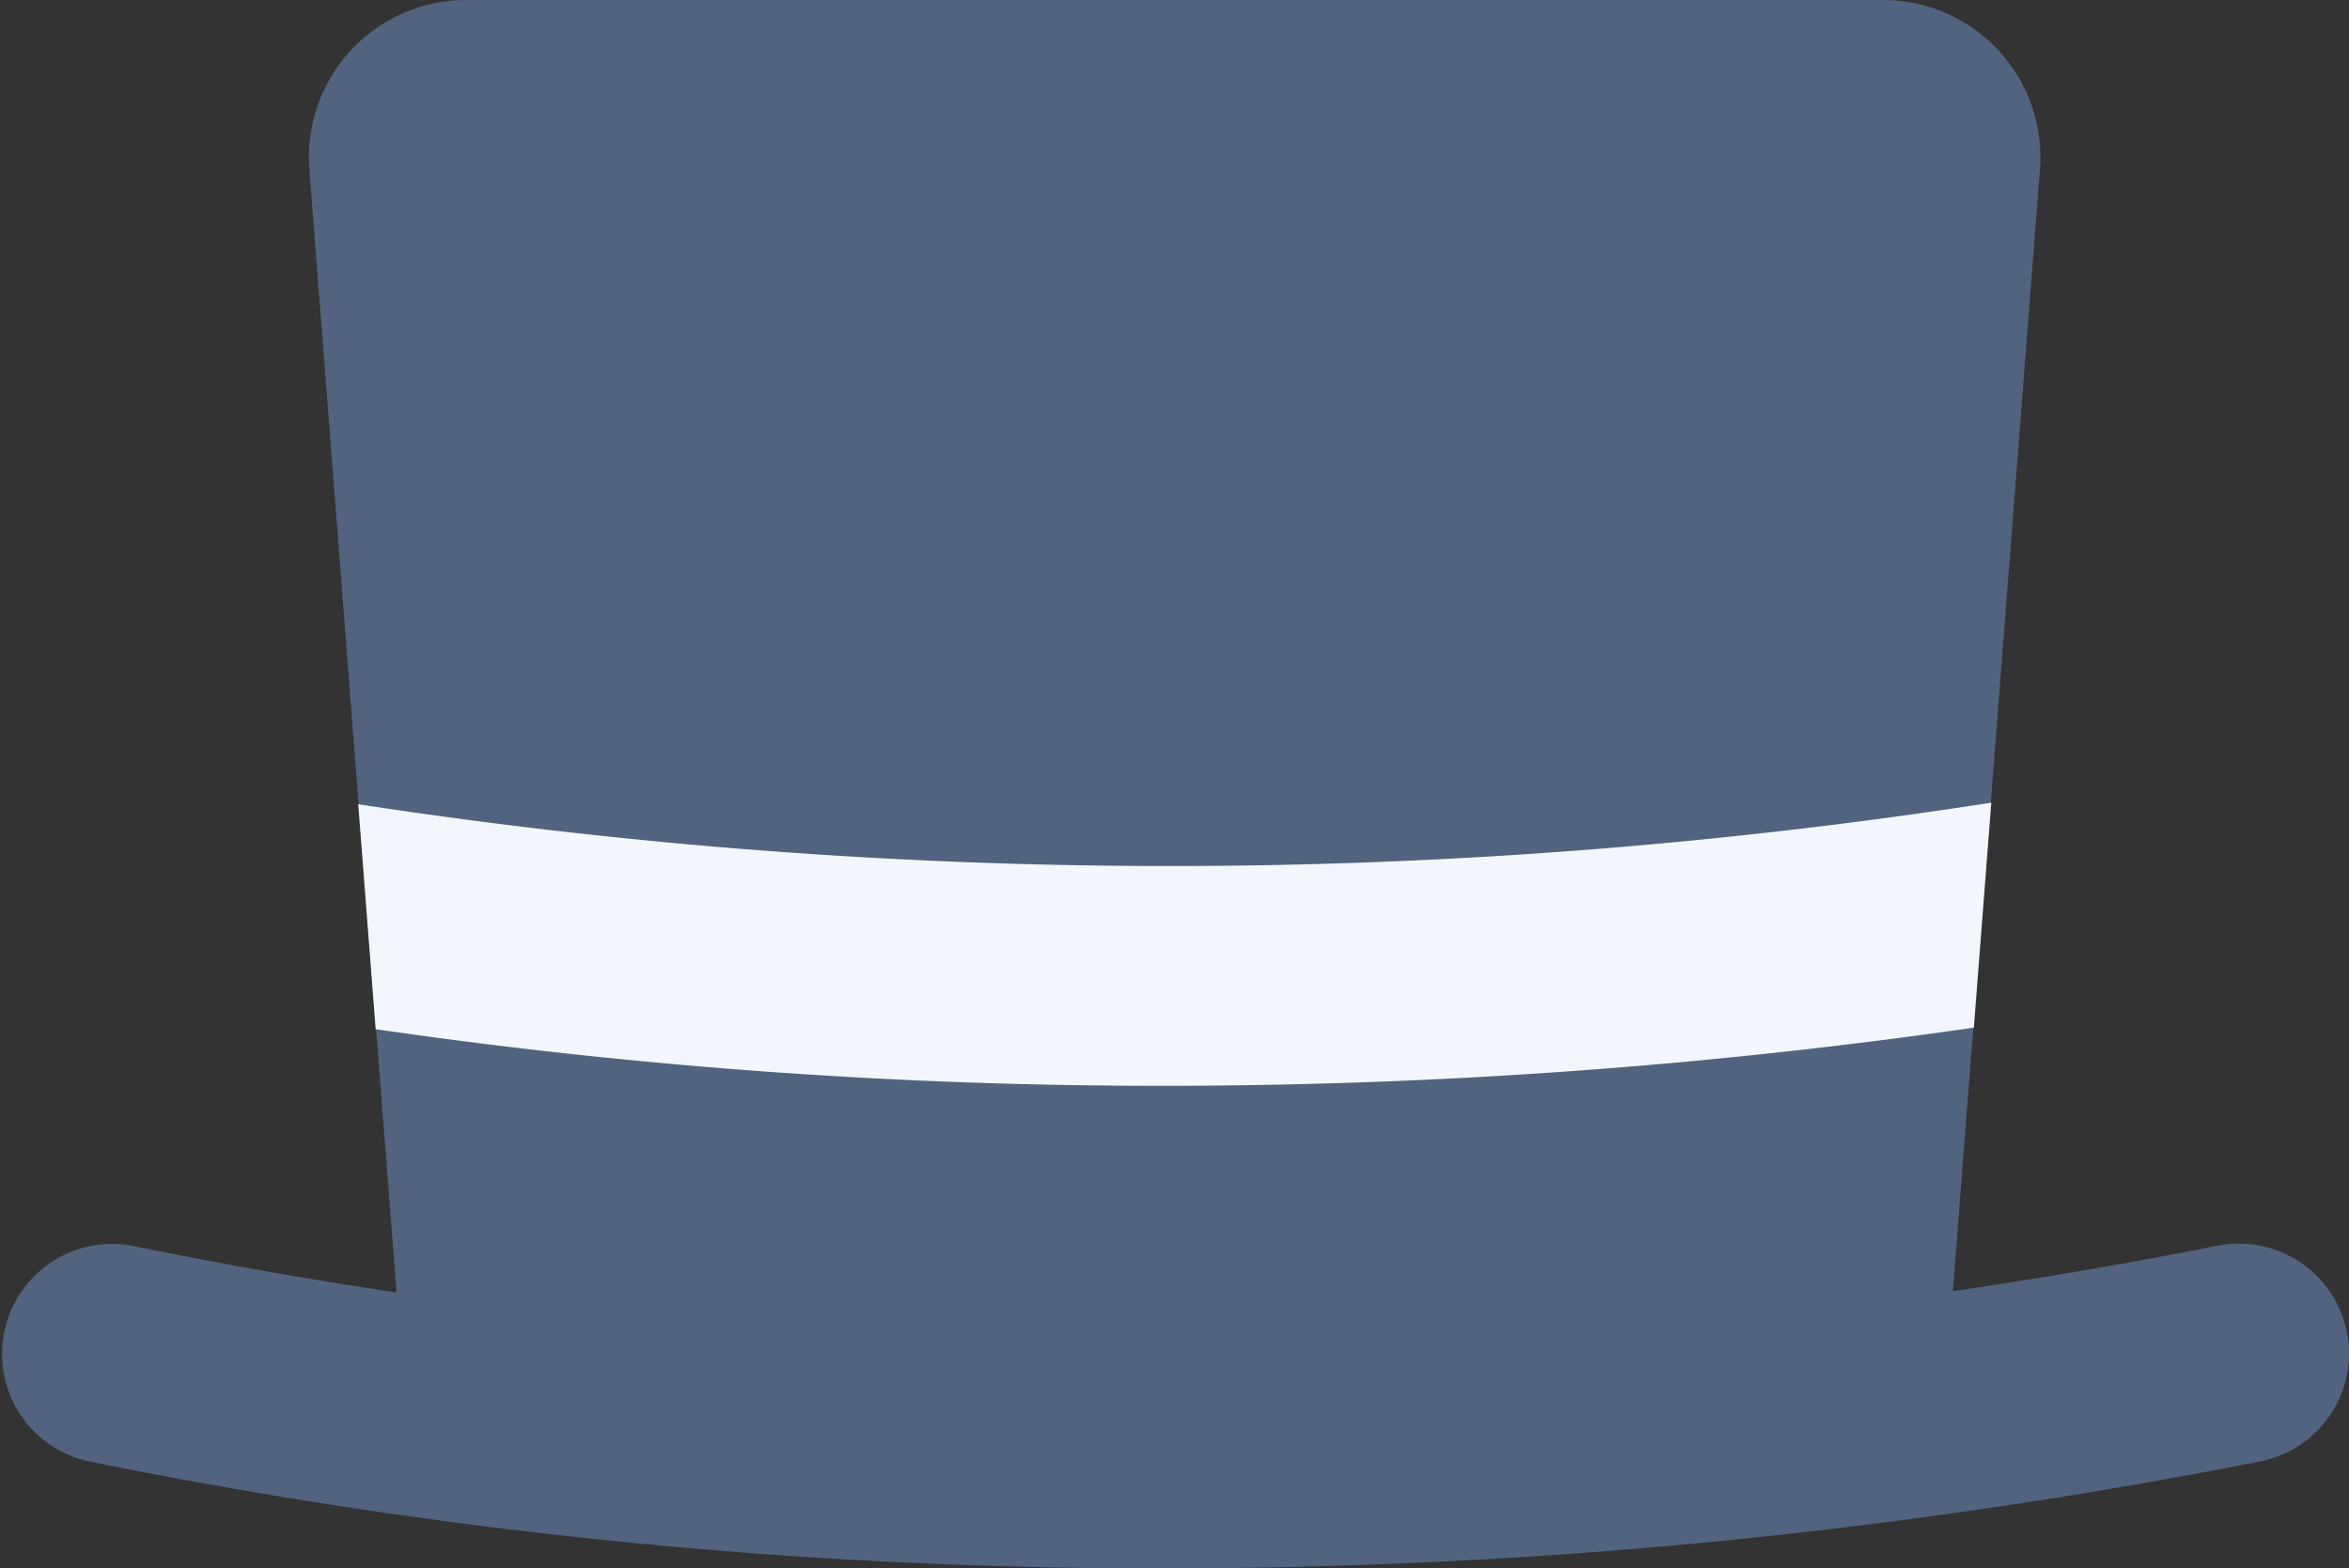   <svg xmlns="http://www.w3.org/2000/svg" viewBox="0 0 227.8 152.12" width="100%" style="vertical-align: middle; max-width: 100%; width: 100%;">
   <rect x="0" y="0" width="227.8" height="152.12" fill="#333333" stroke="none"/>
   <g>
    <g>
     <path d="M173.92,142.57h-120a15.27,15.27,0,0,1-15.22-14.08L30,16.44A15.26,15.26,0,0,1,45.18,0H182.61a15.26,15.26,0,0,1,15.22,16.44l-8.7,112.05A15.25,15.25,0,0,1,173.92,142.57Z" fill="rgb(81,99,126)">
     </path>
     <path d="M113,152.12A521.57,521.57,0,0,1,8.52,141.72a10.67,10.67,0,0,1,4.29-20.9c64.89,13.31,134.84,13.3,202.26,0a10.66,10.66,0,0,1,4.13,20.92A550.11,550.11,0,0,1,113,152.12Z" fill="rgb(81,99,126)">
     </path>
     <path d="M34.74,78l1.69,21.82A527.87,527.87,0,0,0,113,105.31a549.6,549.6,0,0,0,78.42-5.64l1.69-21.82A519.43,519.43,0,0,1,34.74,78Z" fill="rgb(241,247,252)">
     </path>
    </g>
   </g>
  </svg>
